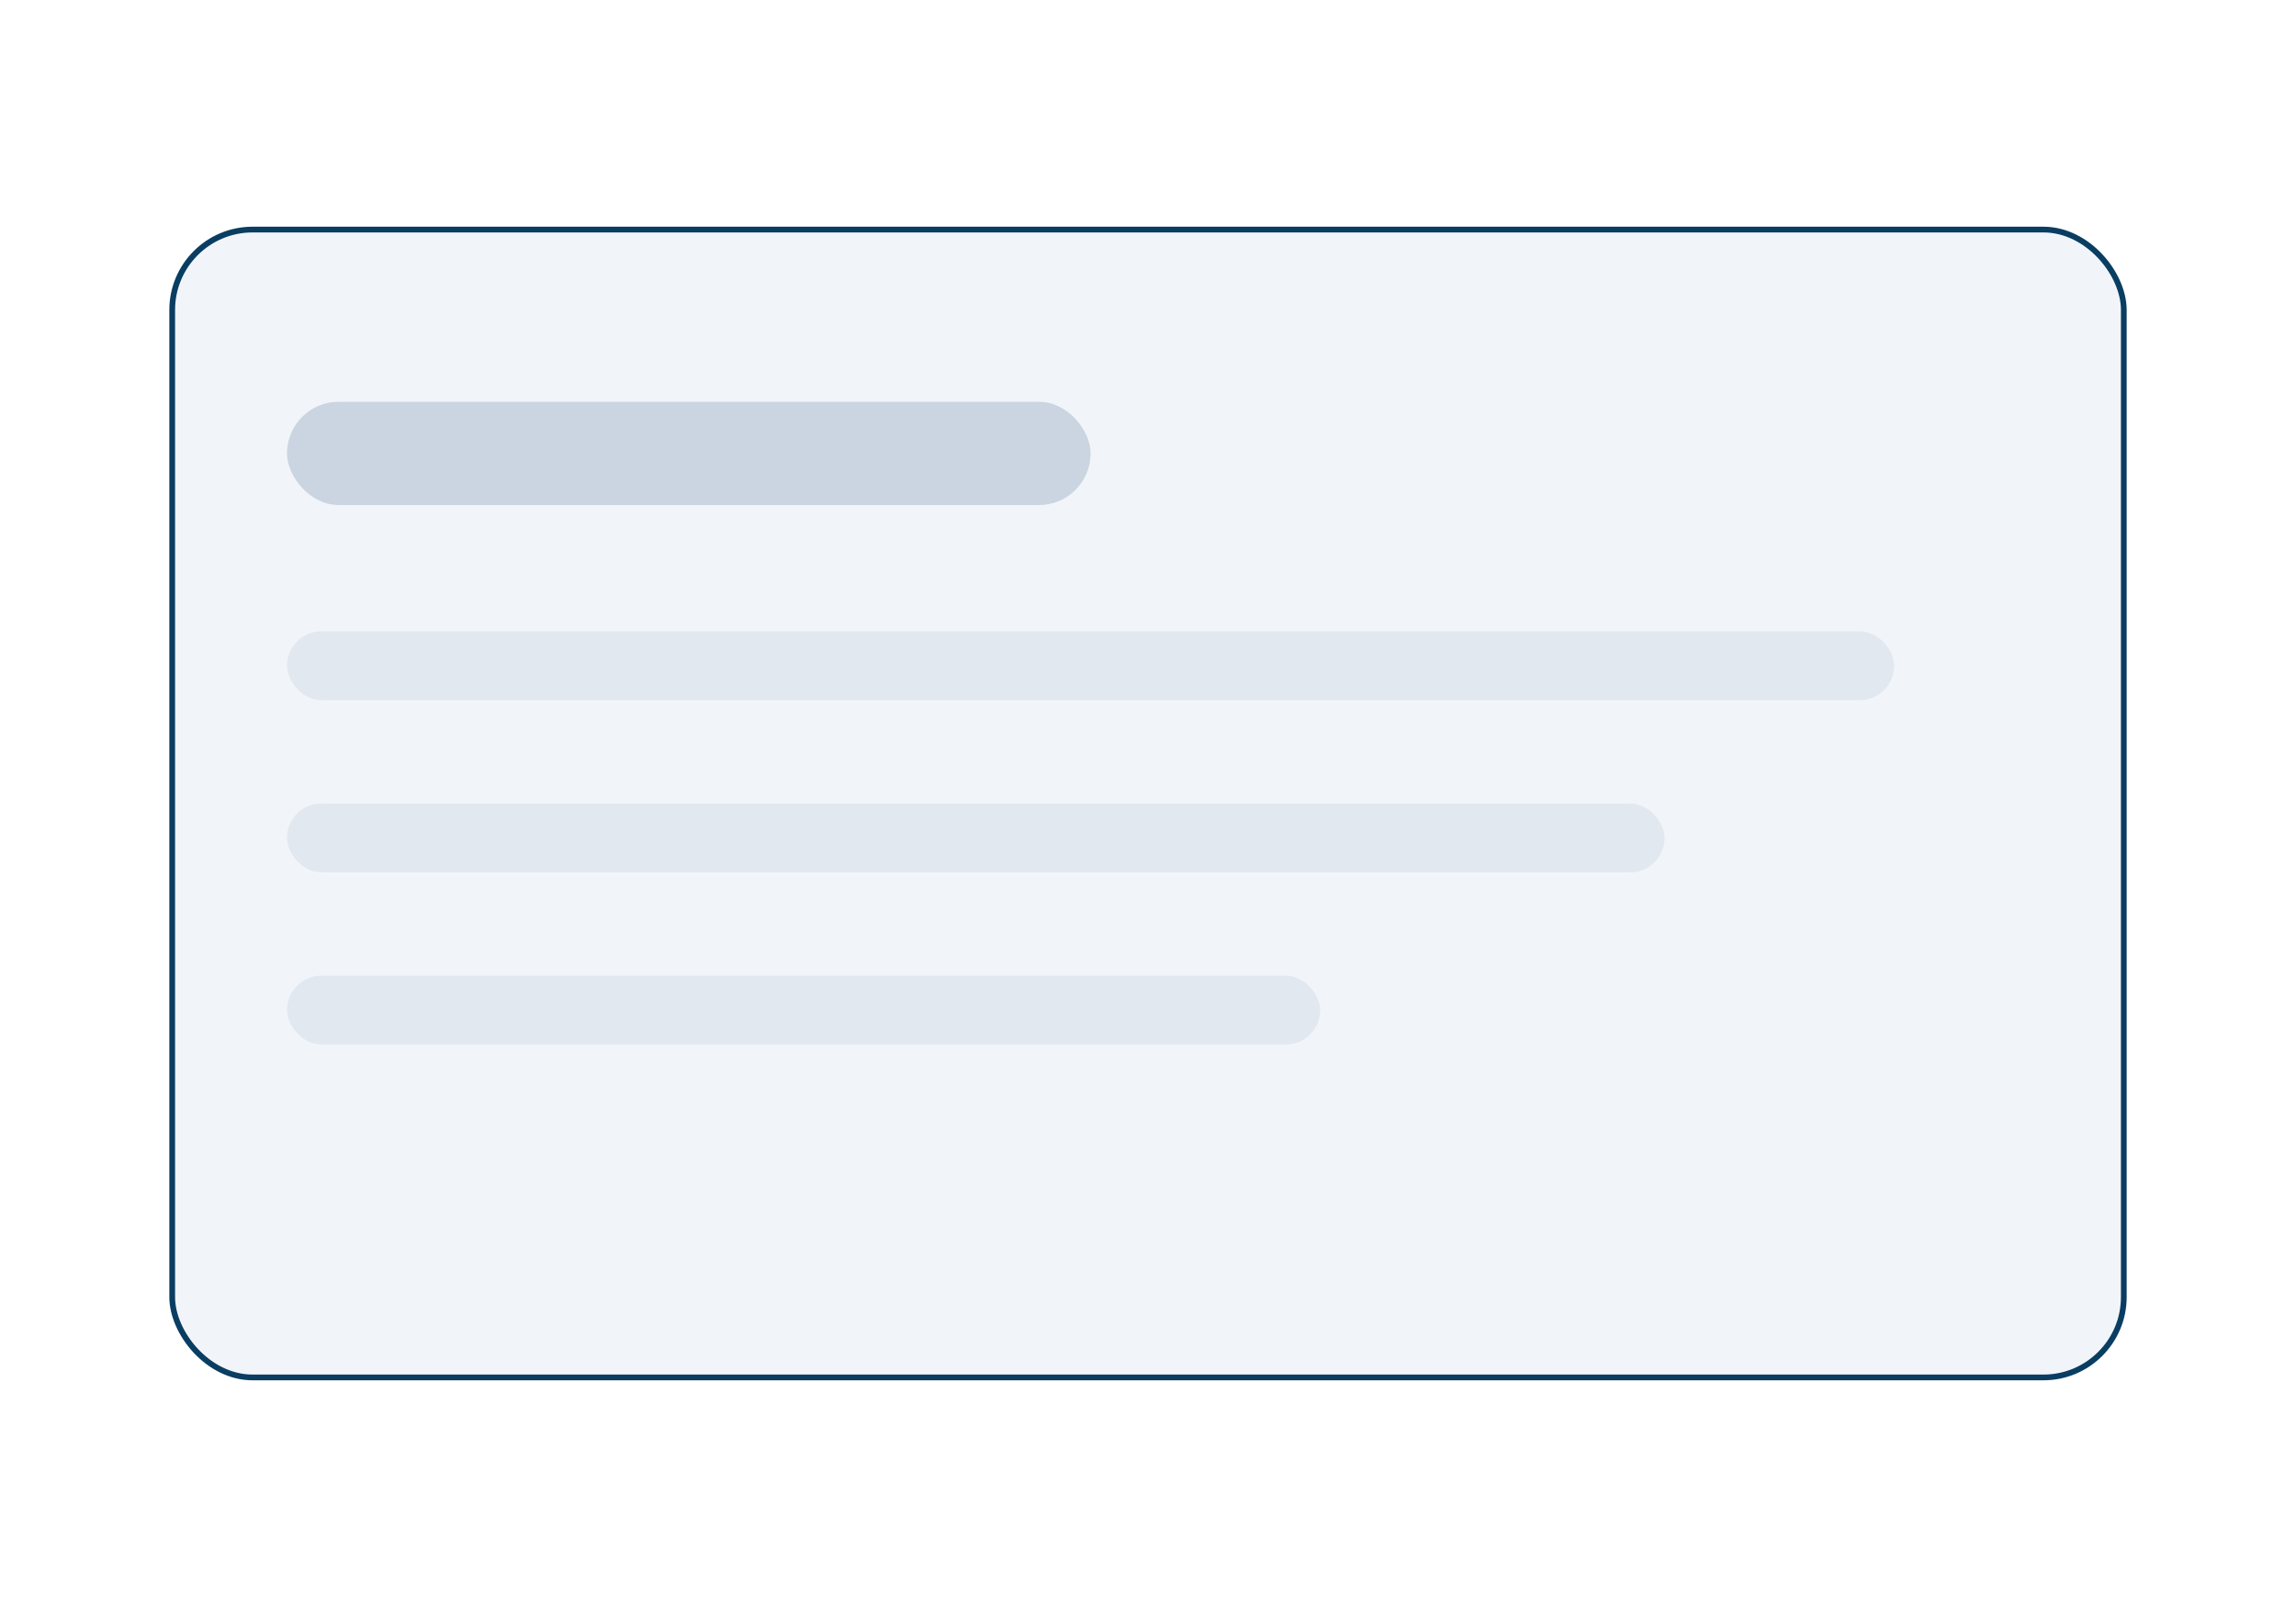 <svg xmlns="http://www.w3.org/2000/svg" width="400" height="280" viewBox="0 0 400 280">
<rect width="100%" height="100%" fill="#ffffff"/>
<rect x="30" y="40" width="340" height="200" rx="14" fill="#f1f5f9" stroke="#0A3D62"/>
<rect x="50" y="70" width="140" height="18" rx="9" fill="#cbd5e1"/>
<rect x="50" y="110" width="280" height="12" rx="6" fill="#e2e8f0"/>
<rect x="50" y="140" width="240" height="12" rx="6" fill="#e2e8f0"/>
<rect x="50" y="170" width="180" height="12" rx="6" fill="#e2e8f0"/>
</svg>